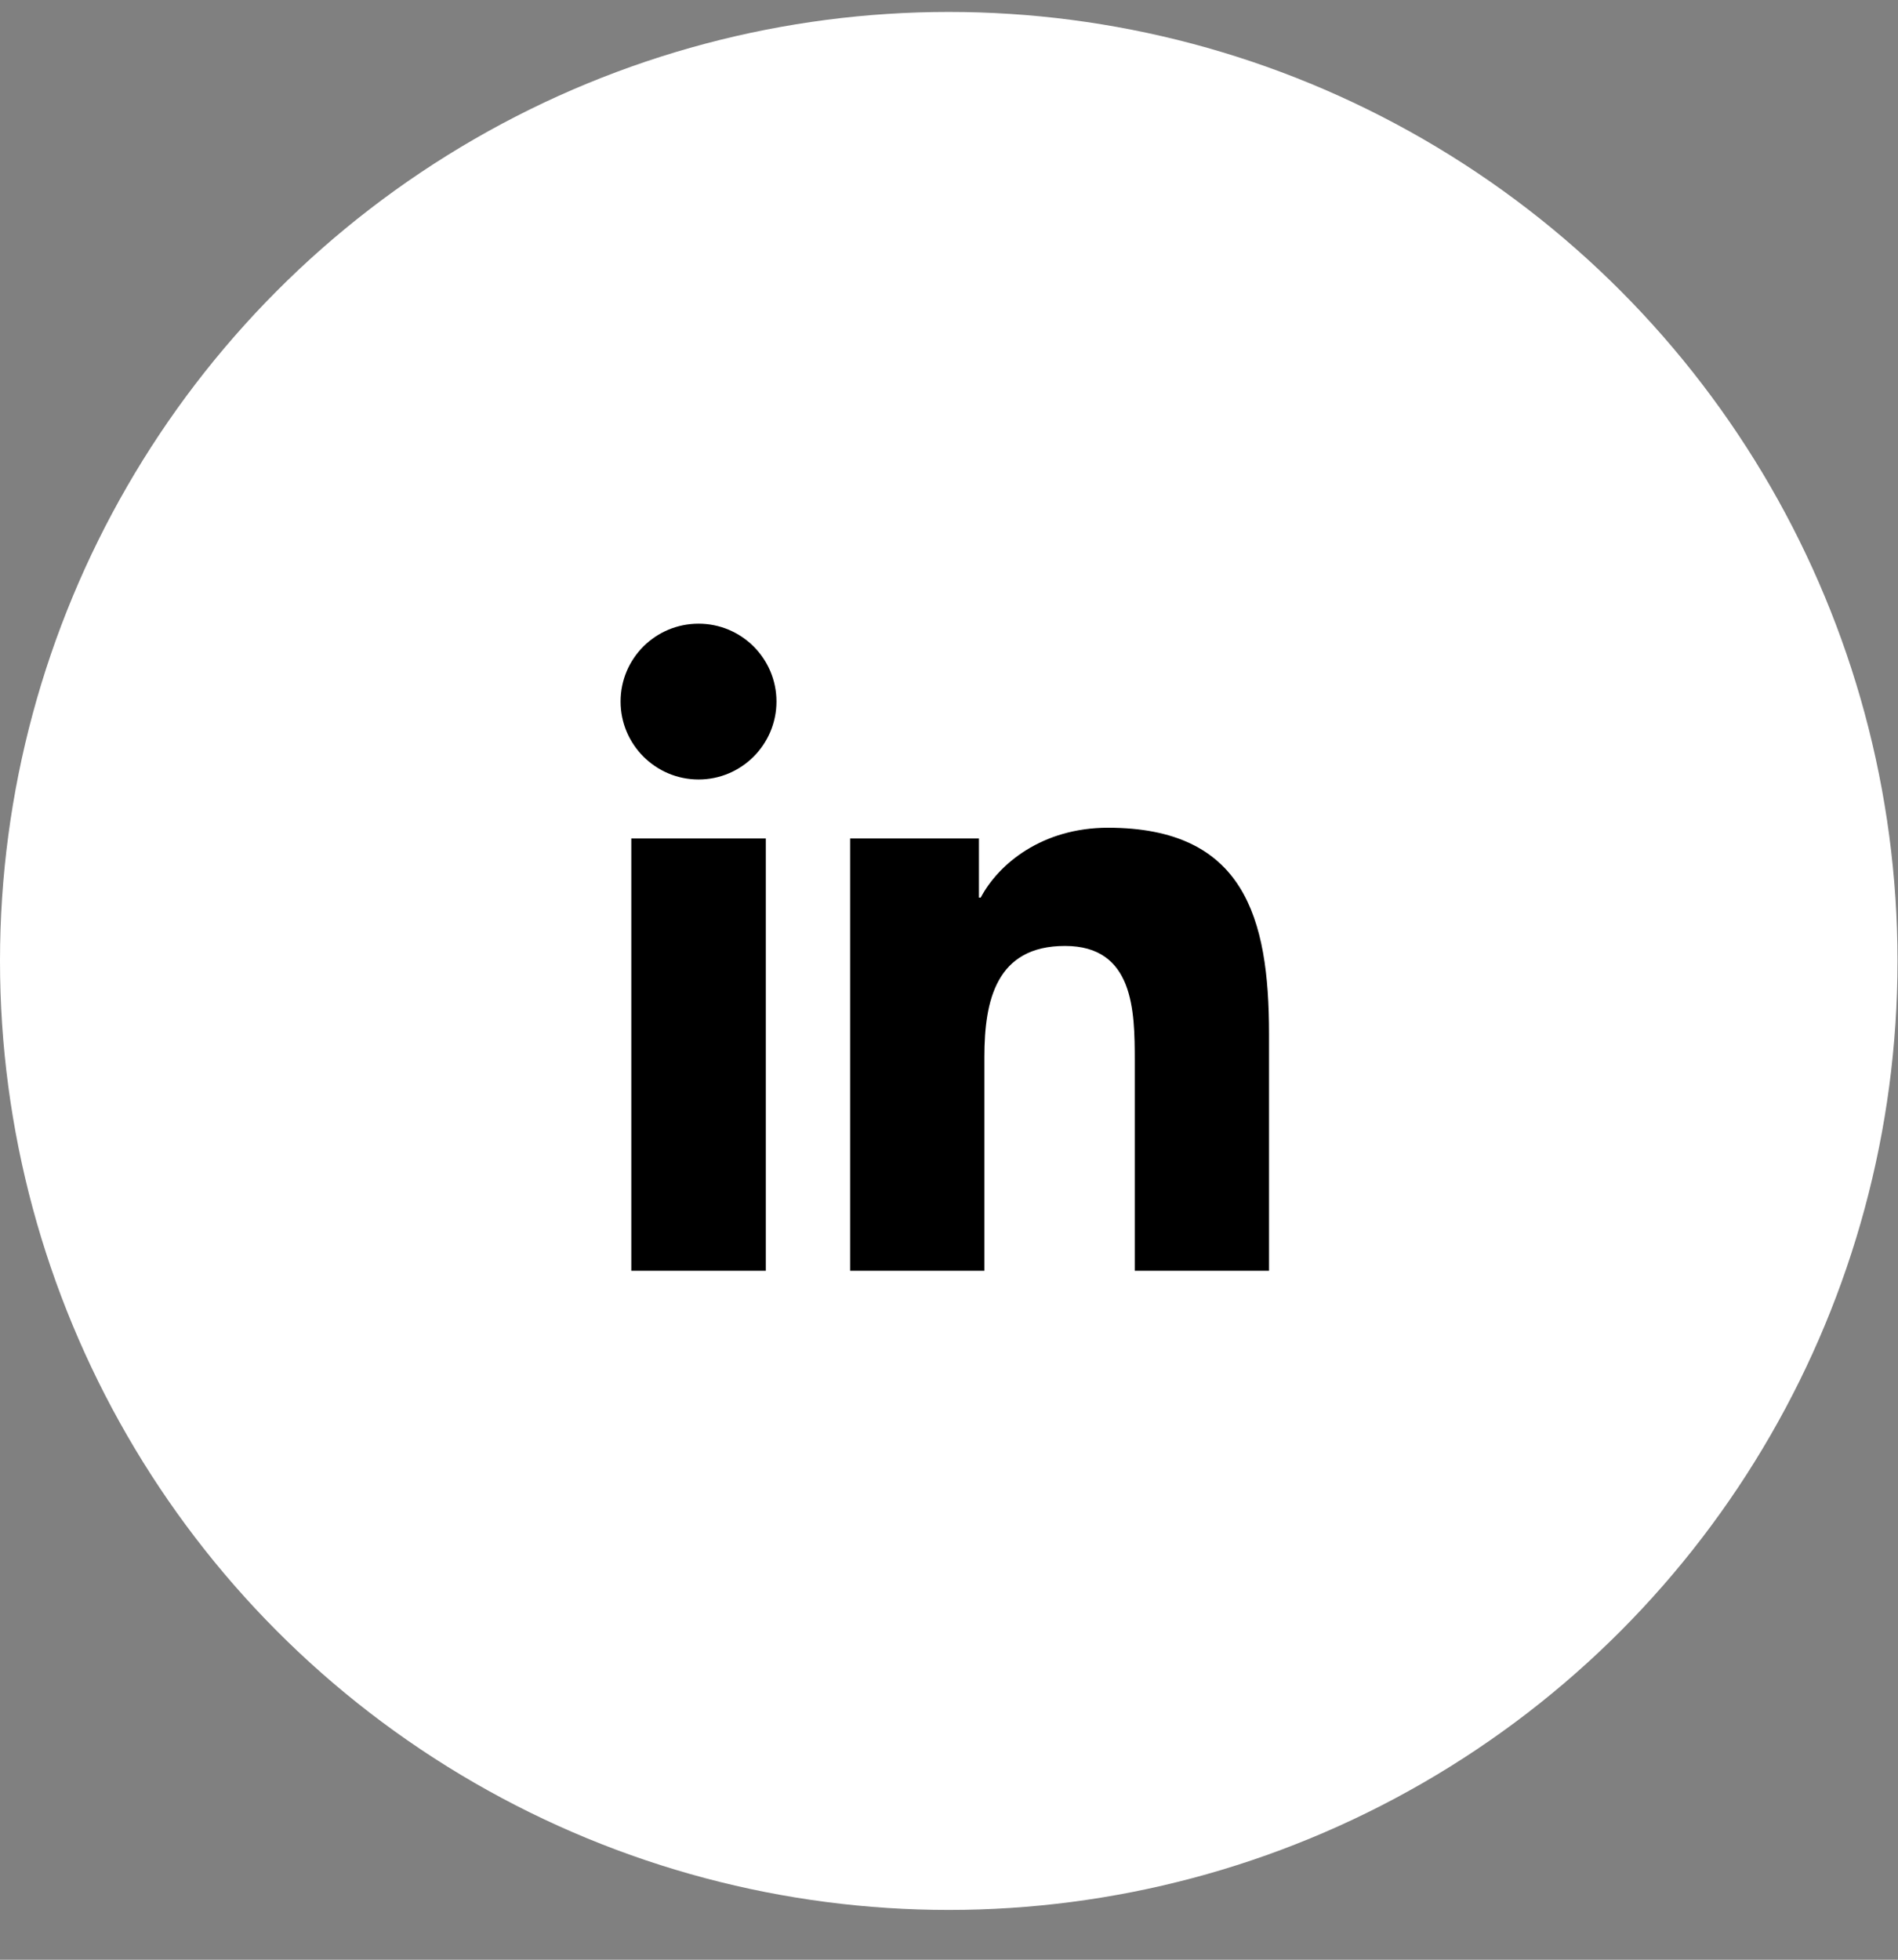 <svg width="31" height="32" viewBox="0 0 31 32" fill="none" xmlns="http://www.w3.org/2000/svg">
<rect x="0" y="0" width="31" height="32" fill="#808080" stroke="none"/>
<circle cx="15.496" cy="15.691" r="15.496" fill="white"/>
<g clip-path="url(#clip0_67_691)">
<path d="M10.311 13.691H12.508V20.75H10.311V13.691ZM11.41 10.184C12.112 10.184 12.682 10.754 12.682 11.455C12.682 12.156 12.112 12.728 11.41 12.728C10.707 12.728 10.136 12.157 10.136 11.455C10.136 10.753 10.705 10.184 11.41 10.184Z" fill="black"/>
<path d="M13.885 13.691H15.989V14.657H16.018C16.312 14.101 17.027 13.516 18.096 13.516C20.317 13.516 20.727 14.977 20.727 16.878V20.75H18.534V17.318C18.534 16.499 18.518 15.446 17.394 15.446C16.27 15.446 16.078 16.338 16.078 17.258V20.75H13.885V13.691Z" fill="black"/>
</g>
<defs>
<clipPath id="clip0_67_691">
<rect width="10.864" height="10.932" fill="white" transform="translate(10 10)"/>
</clipPath>
</defs>
</svg>
